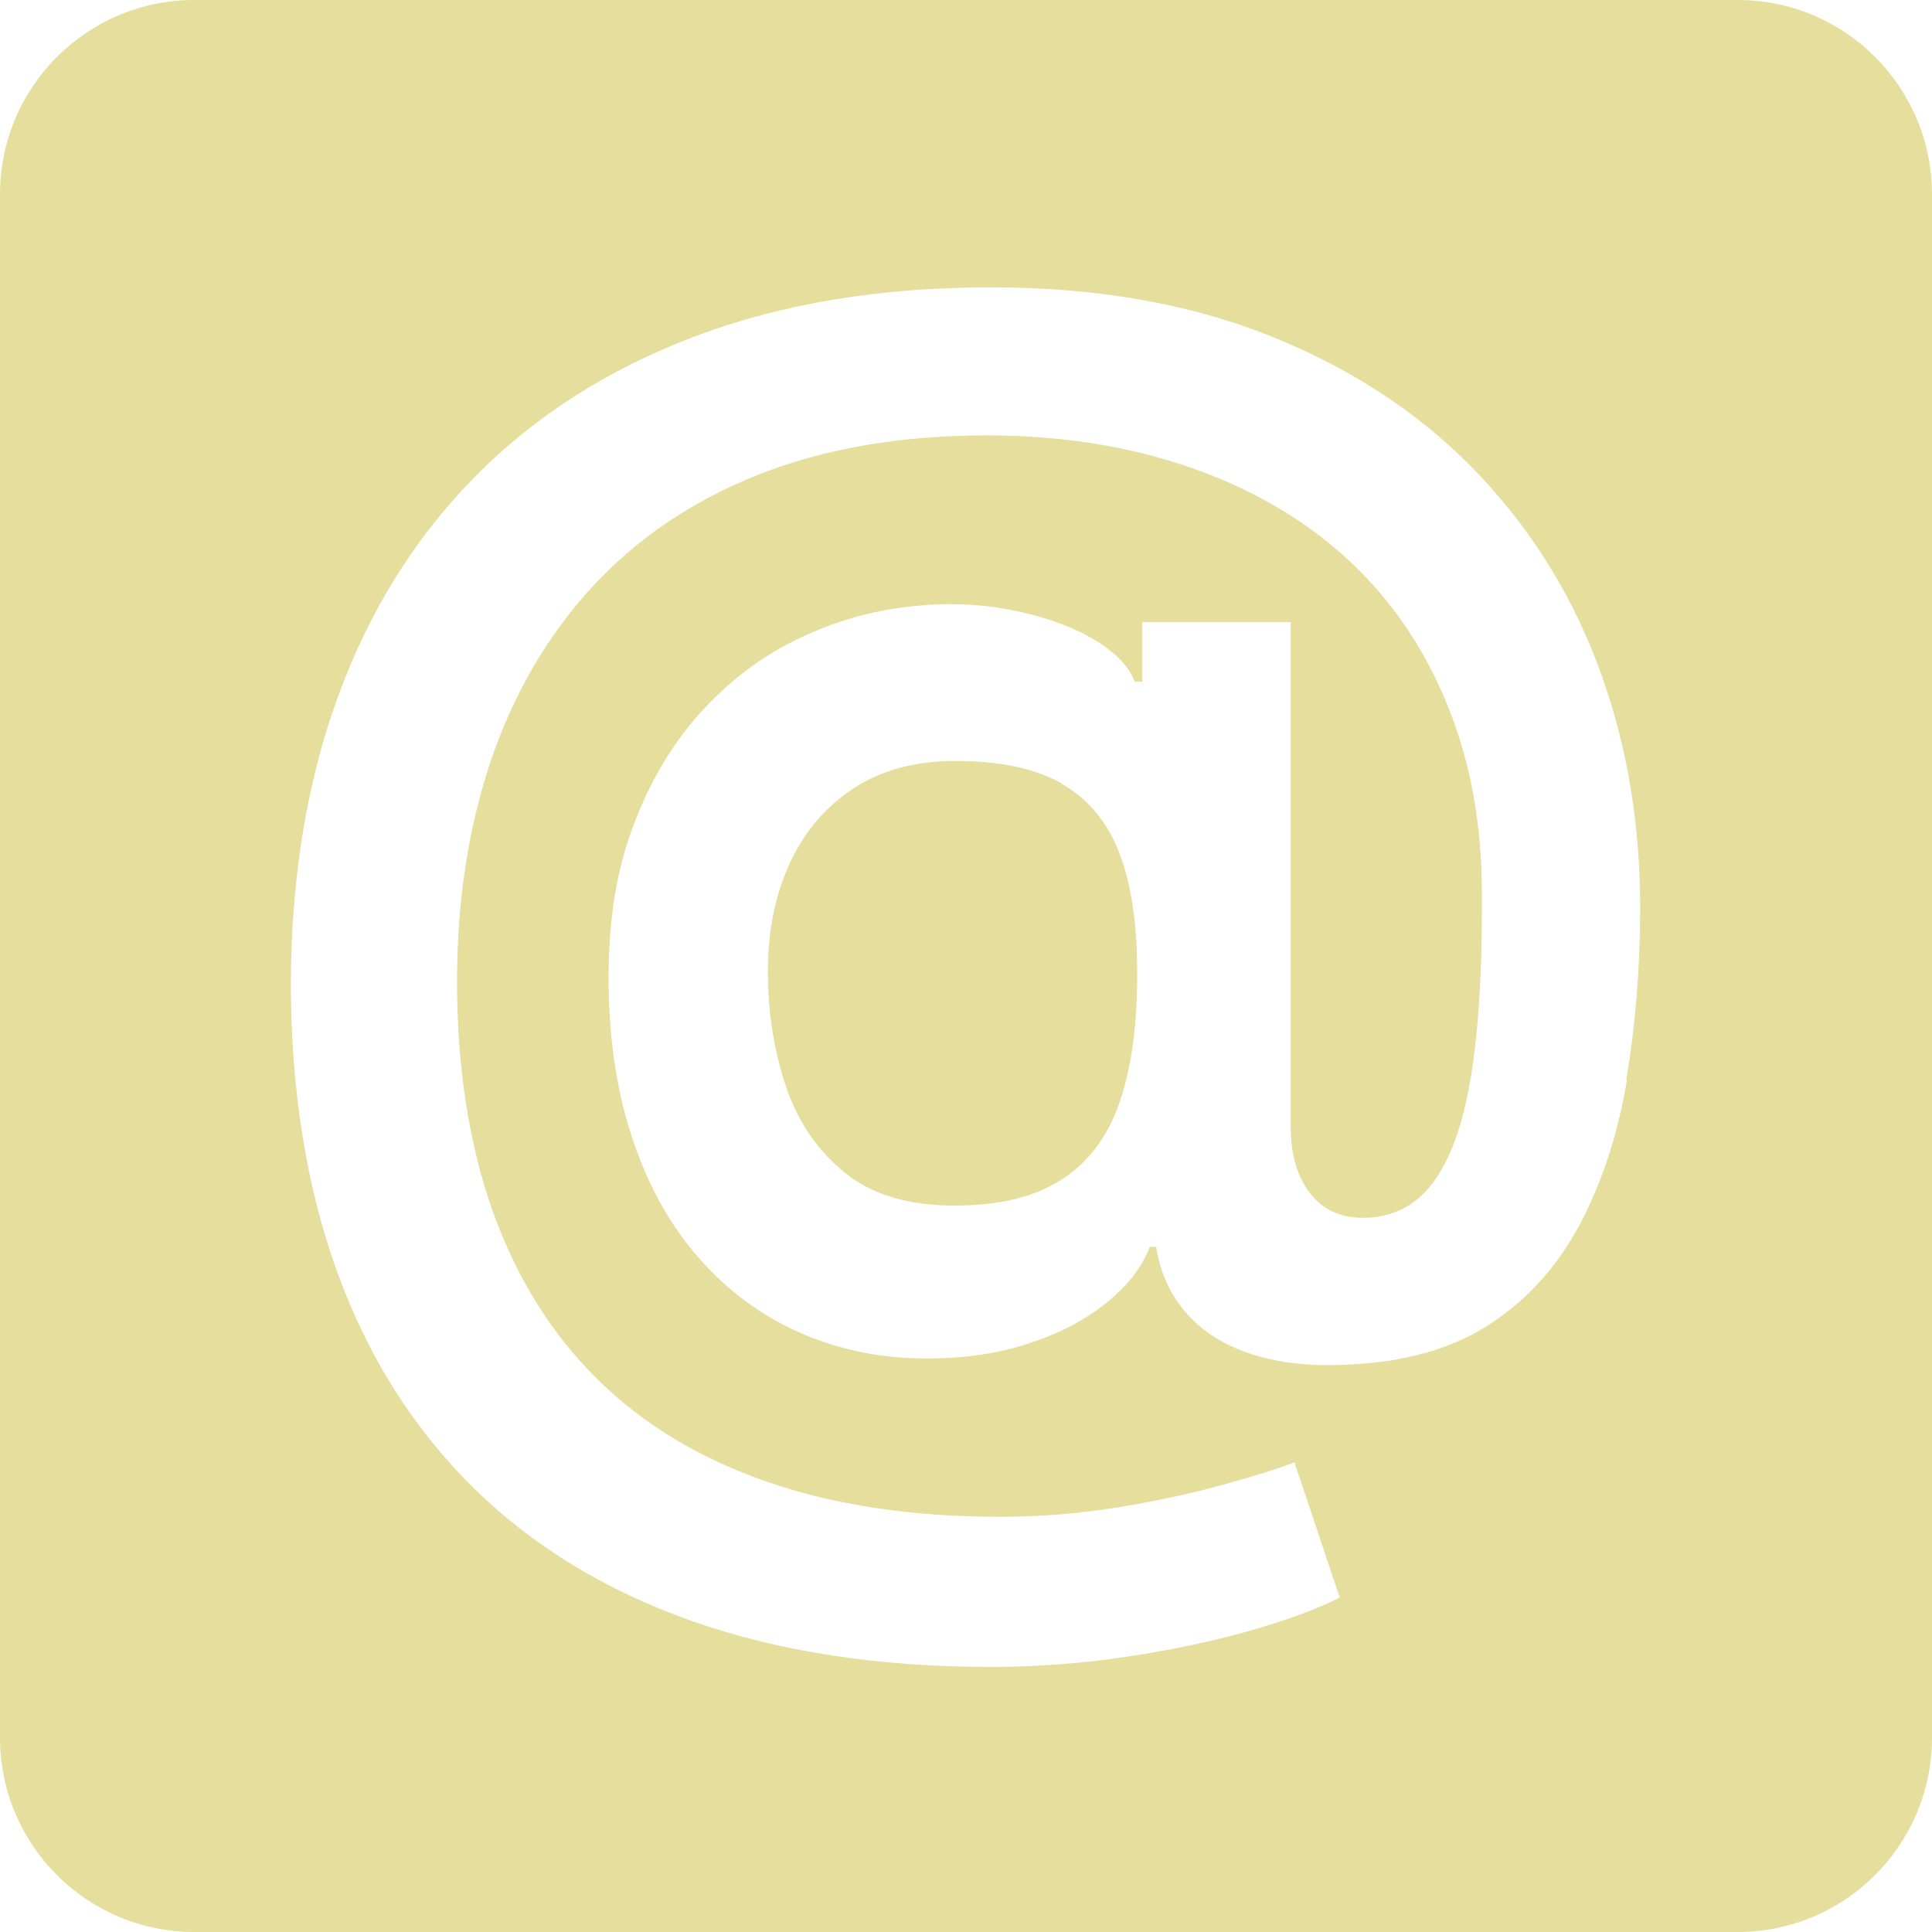 <?xml version="1.0" encoding="UTF-8"?>
<svg id="uuid-eb346637-d060-4f8c-8b57-4532273c3984" data-name="Livello 2" xmlns="http://www.w3.org/2000/svg" viewBox="0 0 94.6 94.6">
  <defs>
    <style>
      .uuid-a4bb1d25-f074-4c27-9c00-981e403bec29 {
        fill: #e5de9c;
      }
    </style>
  </defs>
  <g id="uuid-5ce8574c-8e3a-4c5d-b757-3989a11b8487" data-name="Livello 1">
    <g>
      <path class="uuid-a4bb1d25-f074-4c27-9c00-981e403bec29" d="M51.97,38.35c-1.3-.73-3.03-1.09-5.19-1.09-1.95,0-3.6.44-4.97,1.33-1.36.89-2.41,2.11-3.13,3.66-.72,1.56-1.08,3.32-1.08,5.31s.29,3.85.87,5.59c.58,1.75,1.54,3.16,2.87,4.25,1.33,1.09,3.12,1.63,5.38,1.63s3.97-.43,5.29-1.29,2.27-2.14,2.84-3.85c.57-1.7.85-3.82.83-6.36,0-2.36-.3-4.3-.89-5.81-.59-1.51-1.54-2.63-2.84-3.36Z"/>
      <path class="uuid-a4bb1d25-f074-4c27-9c00-981e403bec29" d="M85.08,0H9.52C4.26,0,0,4.26,0,9.52v75.56c0,5.26,4.26,9.52,9.52,9.52h75.56c5.26,0,9.52-4.26,9.52-9.52V9.52c0-5.26-4.26-9.52-9.52-9.52ZM79.66,52.91c-.45,2.65-1.22,5-2.31,7.05-1.09,2.05-2.56,3.68-4.42,4.89-1.86,1.21-4.19,1.86-6.99,1.97-1.76.09-3.29-.08-4.61-.5-1.32-.42-2.39-1.07-3.19-1.97-.81-.9-1.32-1.99-1.53-3.3h-.31c-.4,1.04-1.15,1.99-2.26,2.85-1.1.86-2.46,1.53-4.08,2.01s-3.42.67-5.4.59c-2.12-.1-4.08-.6-5.88-1.47-1.8-.88-3.36-2.11-4.69-3.7-1.33-1.59-2.36-3.52-3.09-5.78-.73-2.26-1.1-4.82-1.1-7.69s.4-5.27,1.2-7.4c.8-2.14,1.87-3.96,3.22-5.48,1.35-1.51,2.87-2.7,4.58-3.56,1.7-.86,3.46-1.41,5.27-1.66,1.88-.26,3.64-.23,5.29.08,1.65.31,3.03.79,4.13,1.43,1.1.64,1.79,1.35,2.07,2.11h.37v-2.92h7.27v24.82c.02,1.3.33,2.36.95,3.15.62.8,1.48,1.2,2.59,1.2,1.39,0,2.52-.55,3.38-1.66s1.49-2.81,1.88-5.11.58-5.25.56-8.85c.02-2.96-.37-5.64-1.16-8.04-.79-2.41-1.91-4.52-3.35-6.35-1.44-1.83-3.17-3.35-5.18-4.58-2.01-1.23-4.24-2.15-6.69-2.78-2.45-.63-5.07-.94-7.85-.94-4.26,0-8,.65-11.24,1.94-3.23,1.29-5.94,3.13-8.12,5.51-2.18,2.38-3.82,5.2-4.93,8.46-1.1,3.26-1.66,6.86-1.66,10.81,0,4.22.58,7.97,1.73,11.22,1.16,3.26,2.85,6,5.1,8.23,2.24,2.23,5.02,3.91,8.33,5.06,3.31,1.15,7.12,1.72,11.43,1.72,1.98,0,3.92-.16,5.81-.47,1.89-.31,3.6-.68,5.11-1.1,1.51-.42,2.68-.78,3.49-1.1l2.22,6.62c-1.08.56-2.53,1.09-4.37,1.62-1.83.52-3.85.95-6.05,1.28-2.2.33-4.42.5-6.66.5-5.48,0-10.34-.74-14.59-2.23-4.25-1.49-7.83-3.67-10.75-6.54-2.92-2.88-5.14-6.38-6.65-10.52s-2.28-8.86-2.29-14.18c.02-5.2.79-9.89,2.32-14.07,1.53-4.18,3.76-7.76,6.7-10.74,2.94-2.98,6.53-5.27,10.77-6.87,4.24-1.6,9.06-2.4,14.47-2.4,5.09,0,9.61.77,13.54,2.32,3.94,1.55,7.27,3.7,9.99,6.45,2.72,2.76,4.78,5.97,6.18,9.65,1.4,3.68,2.1,7.66,2.1,11.95,0,2.97-.23,5.78-.68,8.43Z"/>
    </g>
  </g>
</svg>